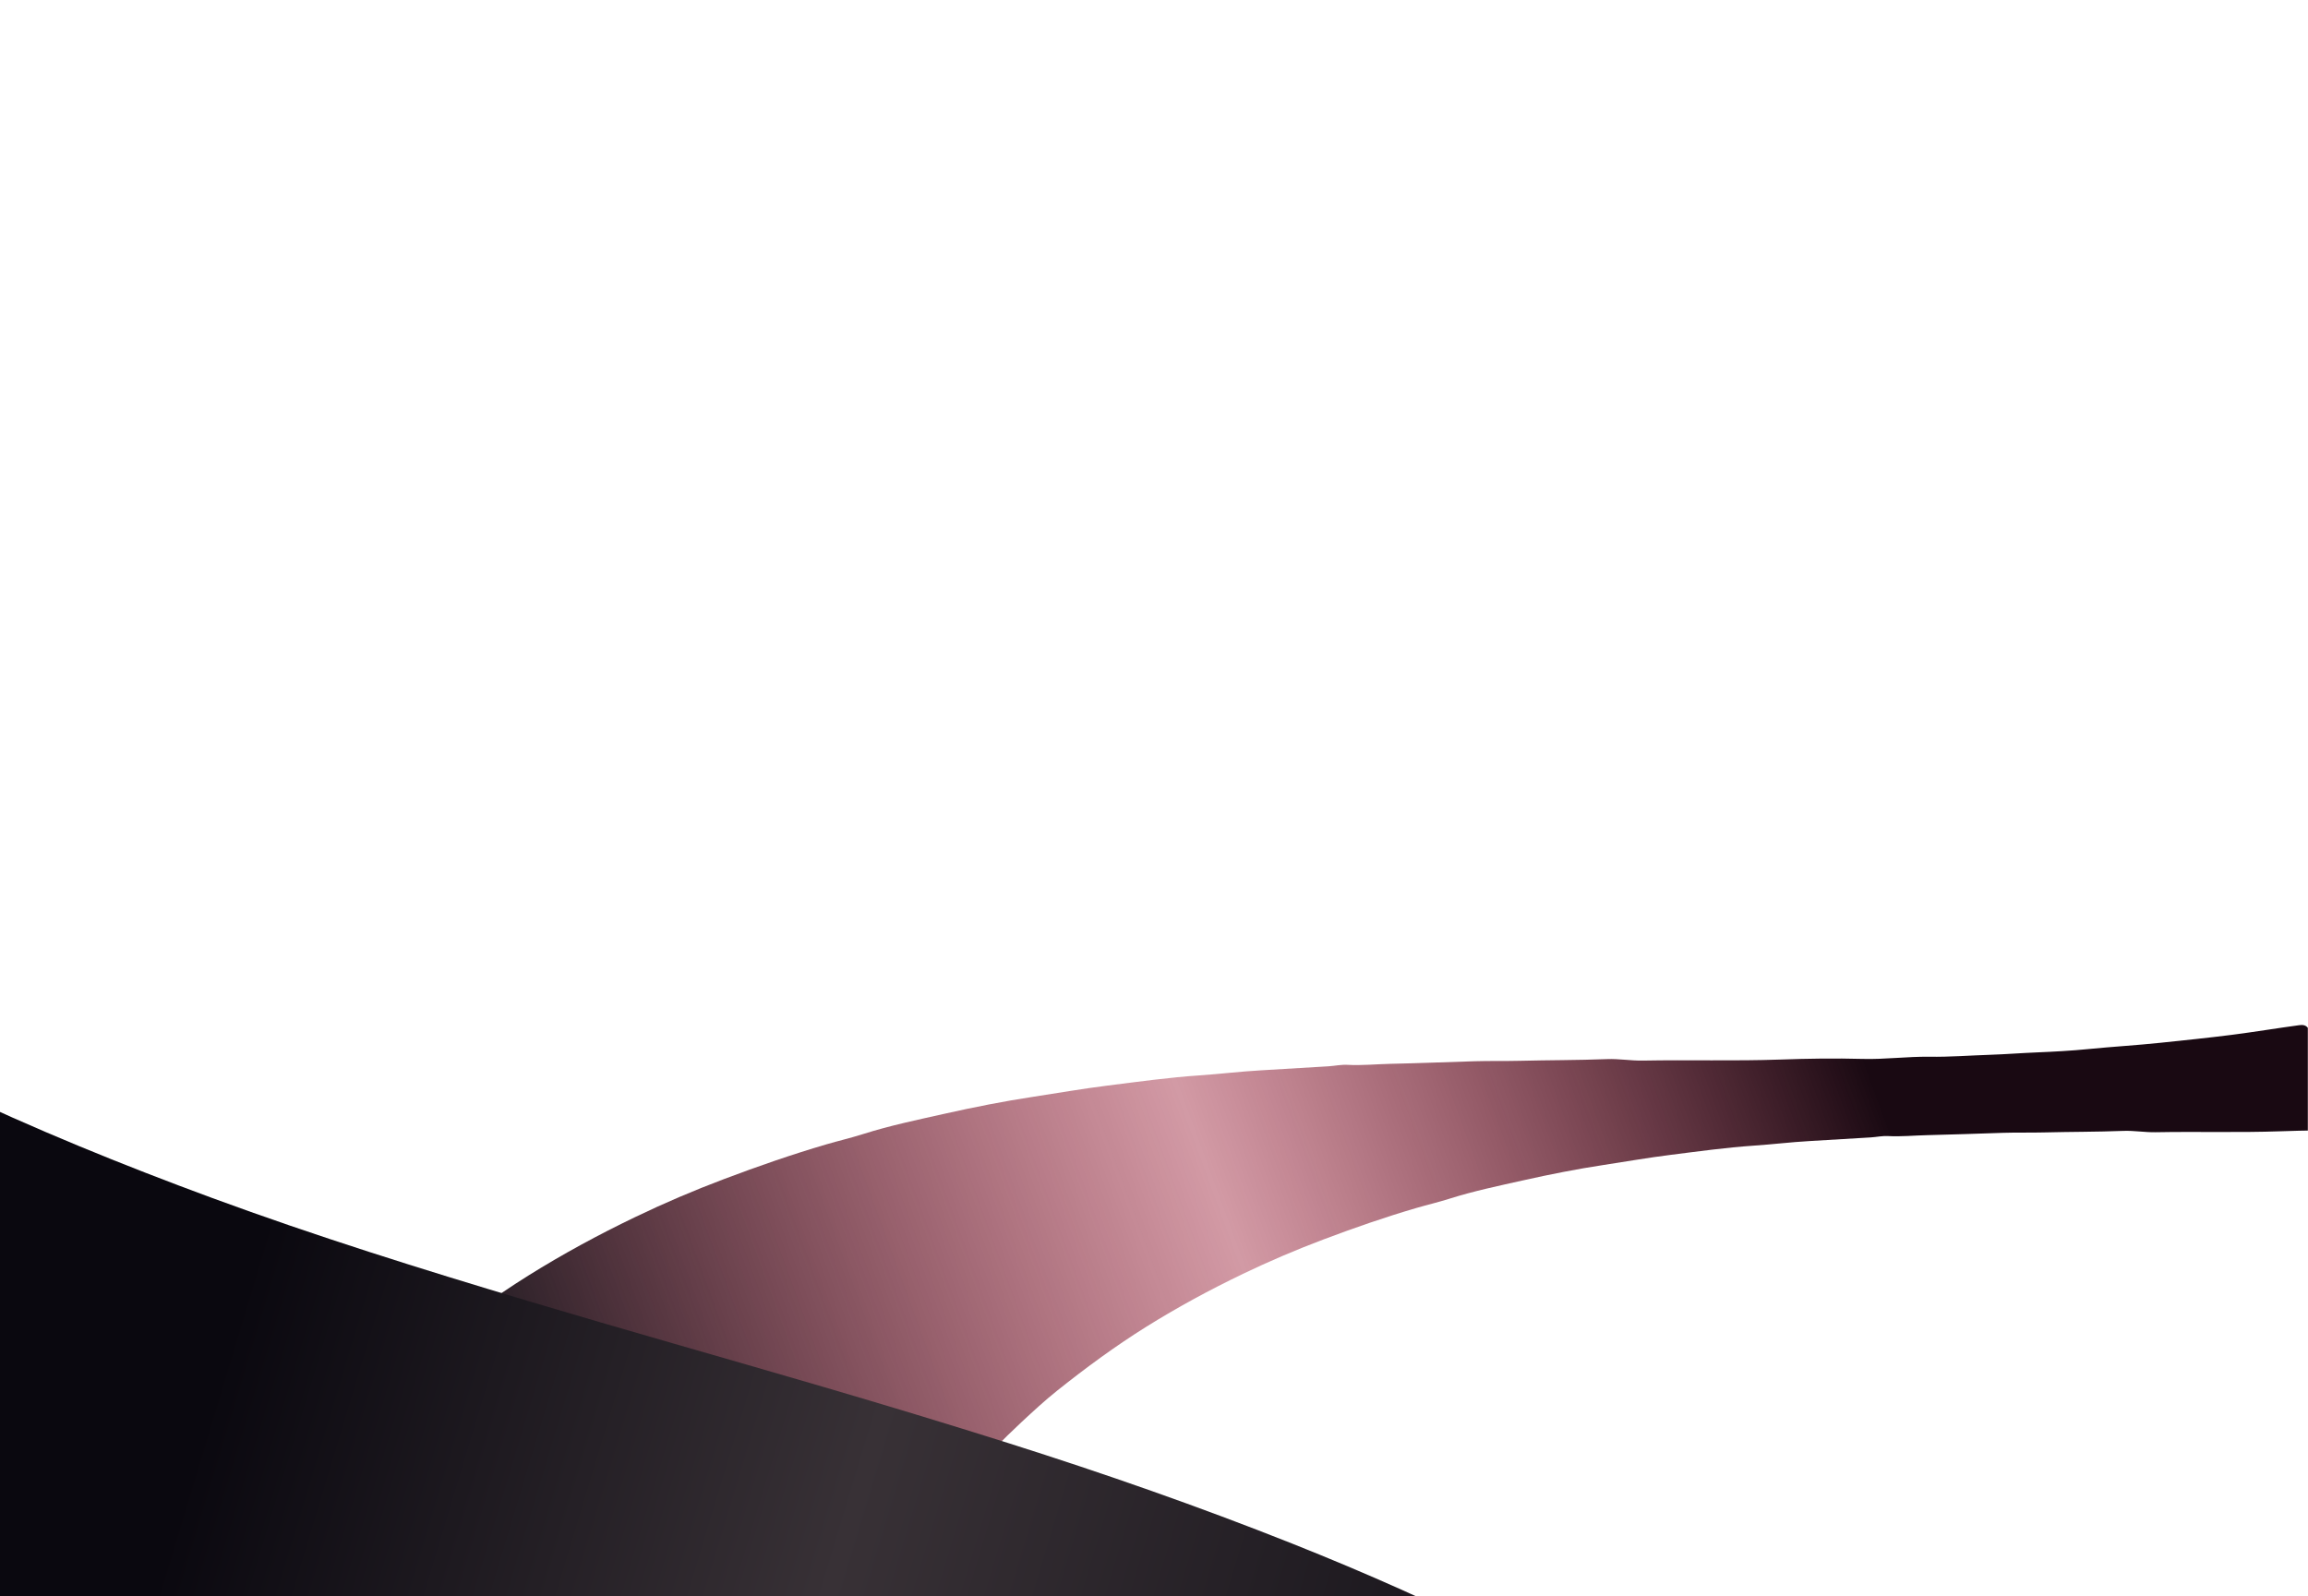 <?xml version="1.0" encoding="UTF-8"?> <svg xmlns="http://www.w3.org/2000/svg" width="1200" height="830" viewBox="0 0 1200 830" fill="none"><g clip-path="url(#clip0_52_1089)"><path d="M1199.91 1086.22V534.465C1198.72 532.938 1197.12 532.864 1195.36 533.103C1183.62 534.69 1171.91 536.651 1160.15 538.148C1147.92 539.705 1135.65 540.947 1123.39 542.235C1110.89 543.552 1098.33 544.271 1085.83 545.513C1076.92 546.397 1067.96 546.876 1059 547.25C1050.9 547.579 1042.78 548.223 1034.68 548.492C1024.18 548.837 1013.71 549.66 1003.19 549.51C991.605 549.346 980.022 550.948 968.454 550.633C954.199 550.244 939.93 550.453 925.736 550.962C901.879 551.801 878.023 551.052 854.181 551.501C847.939 551.621 841.772 550.483 835.515 550.738C820.331 551.337 805.132 551.232 789.962 551.621C782.175 551.816 774.403 551.606 766.661 551.846C752.061 552.295 737.462 552.879 722.863 553.193C715.466 553.358 708.069 554.121 700.672 553.717C697.281 553.522 693.995 554.271 690.649 554.48C678.945 555.214 667.242 555.918 655.524 556.576C644.886 557.175 634.308 558.478 623.684 559.196C607.66 560.274 591.785 562.504 575.866 564.496C562.917 566.112 550.058 568.373 537.17 570.334C521.76 572.684 506.501 575.693 491.316 579.106C477.077 582.295 462.778 585.259 448.824 589.69C442.567 591.681 436.13 593.178 429.814 595.02C411.748 600.304 393.998 606.487 376.398 613.134C360.689 619.062 345.264 625.649 330.155 632.924C311.16 642.056 292.644 652.086 274.744 663.269C256.934 674.406 240.084 686.817 223.699 699.886C216.587 705.559 209.91 711.757 203.249 717.94C181.447 738.209 162.017 760.635 144.011 784.243C129.427 803.359 115.728 823.15 102.57 843.3C85.885 868.854 69.545 894.633 52.785 920.142C37.196 943.854 20.916 967.088 3.346 989.394C1.816 991.325 0.315 993.406 -0.045 996.025C-0.045 1130.37 -0.045 1264.71 -0.045 1399.04C0.225 1401.31 1.561 1401.24 3.331 1400.7C10.308 1398.56 17.03 1395.71 23.782 1393C37.751 1387.38 51.585 1381.42 65.239 1375.06C78.788 1368.75 92.156 1362.03 105.495 1355.28C112.742 1351.61 119.96 1347.85 127.207 1344.19C136.809 1339.32 146.097 1333.86 155.565 1328.72C170.479 1320.62 185.198 1312.2 199.813 1303.59C213.511 1295.52 227.255 1287.51 240.909 1279.35C261.12 1267.28 281.301 1255.19 301.662 1243.36C316.021 1235.02 330.245 1226.45 344.739 1218.35C360.809 1209.37 376.863 1200.35 393.203 1191.85C402.836 1186.84 412.469 1181.78 422.161 1176.88C439.461 1168.15 457.077 1160.08 474.902 1152.45C490.596 1145.71 506.381 1139.14 522.51 1133.53C544.612 1125.83 566.908 1118.75 589.67 1113.21C605.664 1109.32 621.764 1105.89 637.939 1102.97C657.669 1099.41 677.565 1096.91 697.506 1094.8C716.921 1092.75 736.382 1091.36 755.857 1090.23C766.135 1089.63 776.443 1089.48 786.721 1089.04C801.816 1088.36 816.925 1088.71 832.019 1088.53C843.393 1088.39 854.781 1088.17 866.154 1089.07C873.566 1087.1 880.963 1088.5 888.376 1089.11C893.852 1089.08 899.314 1089.08 904.76 1089.72C909.832 1088.93 914.888 1089.36 919.96 1089.83C923.111 1089.87 926.276 1089.59 929.367 1090.44C934.874 1089.42 940.365 1090.01 945.857 1090.55C949.008 1090.59 952.174 1090.31 955.265 1091.16C960.531 1090.32 965.798 1090.59 971.064 1091.27C974.2 1091.4 977.396 1090.88 980.472 1091.86C986.234 1090.76 991.965 1091.42 997.712 1091.98C1001.58 1092.1 1005.47 1091.61 1009.3 1092.61C1012.9 1092.96 1016.3 1091.57 1019.9 1091.55C1024.1 1091.52 1028.1 1093.11 1032.3 1092.72C1039.29 1092.72 1046.28 1092.63 1053.24 1093.36C1061.78 1092.07 1070.39 1092.54 1078.98 1092.3C1083.81 1092.16 1088.47 1093.2 1093.24 1093.38C1099.01 1092.64 1104.8 1092.7 1110.59 1092.72C1116.34 1092.3 1122.1 1091.34 1127.86 1092.6C1130.44 1091.58 1133.16 1092.13 1135.81 1092C1139.41 1091.94 1143.01 1091.33 1146.63 1091.86C1148.49 1091.07 1150.44 1091.33 1152.38 1091.28C1155.27 1091.34 1158.12 1090.85 1161.02 1090.83C1162.46 1090.43 1163.93 1090.86 1165.39 1090.71C1167.89 1090.95 1170.13 1089.5 1172.6 1089.57C1173.83 1089.66 1175.03 1089.93 1176.28 1089.84C1178.51 1089.81 1180.76 1089.84 1183 1089.69C1186.06 1089.11 1189.14 1088.74 1192.27 1088.59C1194.99 1088.47 1197.84 1088.48 1199.96 1086.25L1199.91 1086.22Z" fill="url(#paint0_linear_52_1089)"></path><path d="M1433.96 1072.95V573.327C1432.89 571.944 1431.43 571.876 1429.84 572.093C1419.2 573.53 1408.6 575.306 1397.94 576.662C1386.86 578.071 1375.75 579.197 1364.64 580.362C1353.32 581.555 1341.95 582.206 1330.62 583.331C1322.55 584.131 1314.44 584.565 1306.32 584.903C1298.98 585.202 1291.63 585.785 1284.29 586.029C1274.78 586.34 1265.29 587.086 1255.76 586.95C1245.27 586.801 1234.78 588.252 1224.3 587.967C1211.39 587.615 1198.46 587.804 1185.6 588.265C1163.99 589.024 1142.38 588.347 1120.79 588.753C1115.13 588.862 1109.55 587.832 1103.88 588.062C1090.12 588.604 1076.36 588.509 1062.61 588.862C1055.56 589.038 1048.52 588.848 1041.51 589.065C1028.28 589.472 1015.06 590 1001.83 590.285C995.133 590.434 988.433 591.126 981.732 590.76C978.661 590.583 975.684 591.261 972.653 591.451C962.052 592.115 951.451 592.752 940.836 593.349C931.199 593.891 921.618 595.07 911.995 595.721C897.479 596.697 883.099 598.717 868.679 600.52C856.95 601.984 845.302 604.031 833.627 605.806C819.668 607.935 805.846 610.659 792.091 613.75C779.193 616.637 766.241 619.321 753.601 623.334C747.933 625.137 742.102 626.492 736.38 628.16C720.016 632.945 703.938 638.543 687.995 644.562C673.765 649.93 659.793 655.895 646.106 662.483C628.899 670.752 612.128 679.834 595.913 689.96C579.78 700.046 564.517 711.283 549.675 723.118C543.233 728.255 537.185 733.867 531.15 739.466C511.402 757.82 493.801 778.127 477.491 799.504C464.28 816.815 451.871 834.735 439.952 852.981C424.838 876.121 410.037 899.464 394.855 922.563C380.734 944.035 365.987 965.074 350.072 985.272C348.685 987.02 347.326 988.905 347 991.277C347 1112.93 347 1234.57 347 1356.21C347.245 1358.27 348.454 1358.2 350.058 1357.72C356.378 1355.78 362.467 1353.2 368.583 1350.75C381.237 1345.65 393.768 1340.26 406.136 1334.49C418.409 1328.79 430.519 1322.7 442.602 1316.59C449.167 1313.27 455.704 1309.86 462.269 1306.54C470.967 1302.14 479.38 1297.19 487.956 1292.54C501.466 1285.21 514.8 1277.57 528.038 1269.78C540.447 1262.47 552.896 1255.22 565.264 1247.83C583.572 1236.91 601.853 1225.95 620.296 1215.24C633.303 1207.69 646.188 1199.93 659.317 1192.59C673.873 1184.46 688.416 1176.3 703.217 1168.6C711.943 1164.06 720.669 1159.48 729.449 1155.04C745.12 1147.14 761.076 1139.83 777.222 1132.92C791.439 1126.82 805.737 1120.87 820.348 1115.79C840.368 1108.82 860.565 1102.41 881.183 1097.39C895.672 1093.87 910.255 1090.76 924.907 1088.12C942.779 1084.89 960.802 1082.63 978.865 1080.72C996.452 1078.86 1014.08 1077.6 1031.72 1076.58C1041.03 1076.04 1050.37 1075.91 1059.68 1075.5C1073.35 1074.89 1087.04 1075.2 1100.71 1075.04C1111.01 1074.92 1121.33 1074.71 1131.63 1075.53C1138.35 1073.75 1145.05 1075.01 1151.76 1075.57C1156.72 1075.54 1161.67 1075.54 1166.6 1076.12C1171.2 1075.4 1175.78 1075.8 1180.37 1076.22C1183.22 1076.26 1186.09 1076 1188.89 1076.77C1193.88 1075.85 1198.86 1076.38 1203.83 1076.87C1206.68 1076.91 1209.55 1076.65 1212.35 1077.42C1217.12 1076.66 1221.89 1076.91 1226.66 1077.52C1229.5 1077.64 1232.4 1077.17 1235.18 1078.06C1240.4 1077.06 1245.6 1077.65 1250.8 1078.17C1254.31 1078.28 1257.83 1077.83 1261.29 1078.74C1264.56 1079.05 1267.64 1077.79 1270.9 1077.78C1274.71 1077.75 1278.32 1079.19 1282.13 1078.83C1288.46 1078.83 1294.8 1078.75 1301.1 1079.42C1308.84 1078.25 1316.64 1078.67 1324.41 1078.45C1328.79 1078.33 1333.02 1079.27 1337.34 1079.43C1342.56 1078.77 1347.8 1078.82 1353.05 1078.83C1358.26 1078.45 1363.47 1077.59 1368.69 1078.72C1371.03 1077.8 1373.49 1078.3 1375.9 1078.18C1379.16 1078.13 1382.42 1077.57 1385.7 1078.06C1387.38 1077.34 1389.15 1077.57 1390.9 1077.53C1393.52 1077.59 1396.11 1077.14 1398.73 1077.13C1400.04 1076.76 1401.37 1077.15 1402.69 1077.02C1404.96 1077.23 1406.98 1075.92 1409.22 1075.99C1410.34 1076.07 1411.42 1076.31 1412.55 1076.23C1414.58 1076.2 1416.62 1076.23 1418.64 1076.1C1421.41 1075.57 1424.2 1075.23 1427.04 1075.09C1429.5 1074.98 1432.08 1075 1434 1072.98L1433.96 1072.95Z" fill="white"></path><g filter="url(#filter0_d_52_1089)"><path d="M297.131 973.274V1306.53C298.752 1307.3 300.488 1306.89 302.159 1306.89C509.454 1306.91 716.764 1307.91 924.059 1307.91C926.565 1308.06 926.909 1306.27 927.351 1304.39C928.53 1299.51 928.219 1294.49 928.743 1289.56C930.79 1270.37 934.754 1251.63 940.338 1233.18C944.76 1218.6 950.198 1204.43 956.995 1190.85C967.64 1169.65 980.382 1149.75 995.352 1131.26C1005.93 1118.19 1017.56 1106.13 1029.81 1094.75C1050.35 1075.67 1072.8 1059.01 1096.89 1044.58C1108.57 1037.59 1120.41 1030.92 1132.6 1024.9C1152.78 1014.92 1173.4 1005.9 1194.46 998.022C1222 987.72 1249.93 978.45 1277.95 969.508C1314.8 957.749 1351.7 946.055 1387.8 932.035C1412.92 922.274 1437.36 910.039 1461.17 897.395C1482.72 885.98 1503.2 872.927 1522.51 858.056C1531.4 851.21 1539.87 843.823 1548.14 836.175C1557.19 827.806 1565.66 818.929 1573.98 809.888C1584.95 797.949 1594.93 785.141 1604.13 771.777C1605.48 769.828 1607.05 767.715 1607 765.046C1607 682.78 1607 600.546 1607 518.313C1606.79 514.497 1604.64 516.315 1603.43 517.363C1601.66 518.903 1600.48 521.032 1599.15 522.964C1581.42 548.579 1564.53 574.751 1547.78 601.021C1531.37 626.718 1514.76 652.284 1496.87 677.015C1486.9 690.805 1476.6 704.333 1465.61 717.304C1452.24 733.076 1438.16 748.16 1422.88 762.163C1402.75 780.621 1381.18 797.114 1358.22 811.788C1338.03 824.694 1317.06 836.208 1295.38 846.476C1266.91 859.939 1237.55 870.961 1207.61 880.477C1189.79 886.144 1171.76 891.188 1153.53 895.397C1152.63 895.479 1151.71 895.545 1150.86 895.921C1150.37 896.101 1149.88 896.232 1149.35 896.265C1148.52 896.314 1147.7 896.511 1146.9 896.74C1146.58 896.838 1146.27 896.937 1145.96 897.019C1145.18 897.15 1144.42 897.379 1143.65 897.575C1143.34 897.674 1143.05 897.756 1142.74 897.821C1141.93 897.903 1141.18 898.132 1140.43 898.378C1139.97 898.542 1139.49 898.607 1139 898.64C1138.2 898.705 1137.41 898.918 1136.63 899.115C1136.32 899.213 1136 899.311 1135.69 899.377C1134.89 899.475 1134.1 899.639 1133.32 899.852C1132.86 900.048 1132.39 900.163 1131.89 900.212C1131.07 900.36 1130.29 900.589 1129.49 900.736C1129.01 900.884 1128.52 900.966 1128.03 900.998C1127.19 901.048 1126.39 901.244 1125.6 901.49C1125.29 901.588 1124.98 901.686 1124.65 901.752C1123.69 901.883 1122.77 902.178 1121.79 902.292C1121.46 902.374 1121.15 902.44 1120.82 902.522C1119.99 902.571 1119.18 902.8 1118.4 903.095C1117.92 903.259 1117.42 903.324 1116.91 903.357C1115.89 903.422 1114.91 903.668 1113.91 903.832C1113.58 903.93 1113.26 904.028 1112.93 904.094C1111.91 904.159 1110.93 904.487 1109.93 904.651C1109.44 904.798 1108.93 904.896 1108.41 904.913C1107.52 904.88 1106.69 905.109 1105.87 905.437C1105.38 905.617 1104.87 905.682 1104.35 905.715C1103.3 905.699 1102.32 906.075 1101.3 906.223C1100.81 906.37 1100.3 906.501 1099.79 906.616C1098.96 906.911 1098.07 906.845 1097.22 907.042C1096.71 907.189 1096.21 907.255 1095.68 907.271C1094.62 907.255 1093.64 907.631 1092.6 907.795C1092.1 907.943 1091.57 908.041 1091.05 908.074C1090.02 908.303 1088.97 908.45 1087.92 908.581C1087.41 908.729 1086.89 908.827 1086.35 908.843C1085.27 908.843 1084.22 908.974 1083.17 909.22C1082.68 909.433 1082.15 909.597 1081.61 909.613C1080.52 909.597 1079.5 909.973 1078.44 910.154C1077.73 910.383 1077.01 910.399 1076.27 910.432C1075.19 910.596 1074.13 910.825 1073.05 910.923C1072.52 911.071 1072 911.202 1071.46 911.333C1070.41 911.693 1069.28 911.497 1068.22 911.742C1067.51 911.972 1066.78 911.972 1066.05 912.103C1064.99 912.463 1063.86 912.283 1062.76 912.512C1062.04 912.741 1061.29 912.741 1060.57 912.889C1059.49 913.265 1058.34 913.069 1057.24 913.315C1056.52 913.544 1055.75 913.544 1055.02 913.691C1053.72 914.101 1052.36 913.822 1051.07 914.084C1050.33 914.281 1049.58 914.461 1048.83 914.641C1047.5 914.87 1046.11 914.543 1044.8 915.001C1044.27 915.264 1043.73 915.46 1043.14 915.493C1041.6 915.575 1040.06 915.427 1038.52 915.64C1037.77 915.869 1036.98 915.902 1036.23 916.033C1034.9 916.459 1033.51 916.197 1032.17 916.443C1031.4 916.672 1030.63 916.705 1029.83 916.705C1028.25 916.787 1026.73 917.163 1025.16 917.212C1024.39 917.442 1023.59 917.491 1022.78 917.507C1021.21 917.917 1019.59 917.786 1018 918.048C1017.05 918.474 1016.05 918.719 1015.01 918.654C1013.12 918.49 1011.29 918.719 1009.49 919.309C1008.45 919.538 1007.42 919.145 1006.39 919.342C1004.49 919.129 1002.64 919.194 1000.84 919.931C999.839 920.259 998.807 920.242 997.759 920.144C996.089 920.111 994.434 920.111 992.797 920.554C991.568 921.16 990.307 921.029 989.046 920.734C986.851 920.455 984.755 920.93 982.659 921.569C981.136 922.044 979.629 921.651 978.122 921.471C975.944 921.651 973.831 922.175 971.669 922.453C970.13 922.322 968.59 922.142 967.034 922.208C964.316 921.88 961.826 923.125 959.173 923.272C957.617 923.027 956.045 923.027 954.505 923.387C951.639 924.026 948.757 924.37 945.809 923.878C943.991 923.534 942.173 924.517 940.355 923.895C937.063 923.305 934.016 924.894 930.79 924.959C928.186 925.189 925.631 924.419 923.043 924.583C918.9 925.844 914.691 925.467 910.498 925.09C907.632 925.696 904.717 925.107 901.834 925.5C896.364 926.613 890.845 926.613 885.309 926.335C881.165 926.138 877.022 926.155 872.894 926.548C864.967 927.629 857.024 927.514 849.097 926.613C848.622 926.695 848.131 926.794 847.656 926.908C846.428 927.105 845.199 927.187 843.971 927.17C831.311 927.465 818.635 927.219 805.974 927.416C802.764 928.137 799.489 928.12 796.213 928.12C749.029 928.12 701.844 928.12 654.676 928.12C648.37 928.12 642.065 928.12 635.759 928.12C628.897 928.038 622.1 929.414 615.222 928.906C611.078 928.906 606.934 928.906 602.791 928.906C598.516 928.808 594.324 930.167 590.016 929.692C586.937 929.692 583.842 929.692 580.763 929.692C577.258 929.381 573.884 930.872 570.363 930.479C567.808 930.479 565.253 930.479 562.698 930.479C559.488 930.266 556.409 931.641 553.199 931.265C551.61 931.265 550.038 931.265 548.449 931.265C545.55 931.265 542.75 932.378 539.834 932.051C538.279 932.051 536.739 932.051 535.183 932.051C533.005 932.051 530.925 933.001 528.73 932.821C527.207 932.837 525.684 932.821 524.161 932.821C521.999 932.821 519.968 933.77 517.79 933.59C516.512 933.607 515.219 933.59 513.941 933.59C512.025 933.525 510.24 934.458 508.307 934.344C507.046 934.377 505.785 934.36 504.507 934.376C502.608 934.311 500.855 935.245 498.955 935.13C497.924 935.163 496.892 935.163 495.844 935.163C494.173 935.064 492.666 935.9 491.012 935.9C489.997 935.965 488.965 935.949 487.949 935.965C486.295 935.867 484.788 936.702 483.151 936.702C482.135 936.768 481.12 936.719 480.104 936.817C478.516 937.112 476.96 937.521 475.322 937.505C474.323 937.537 473.308 937.521 472.309 937.537C470.916 937.619 469.623 938.242 468.214 938.242C467.428 938.291 466.642 938.307 465.839 938.307C464.234 938.225 462.793 939.077 461.204 939.044C460.418 939.077 459.648 939.093 458.862 939.11C457.519 939.208 456.258 939.814 454.882 939.814C454.113 939.863 453.343 939.879 452.59 939.879C451.427 939.781 450.346 940.223 449.249 940.485C448.512 940.666 447.742 940.649 446.988 940.715C445.695 941.026 444.319 940.649 443.058 941.173C442.321 941.37 441.567 941.419 440.814 941.452C439.667 941.485 438.636 942.041 437.506 942.107C436.769 942.189 436.015 942.222 435.262 942.238C434.132 942.287 433.116 942.844 431.986 942.893C431.249 942.975 430.496 942.991 429.759 943.008C428.612 942.909 427.564 943.368 426.483 943.597C425.746 943.712 425.026 943.761 424.289 943.777C423.159 943.696 422.127 944.105 421.062 944.383C420.522 944.498 419.998 944.547 419.441 944.564C418.327 944.482 417.328 944.957 416.296 945.186C415.772 945.268 415.232 945.317 414.708 945.35C413.61 945.284 412.628 945.776 411.579 945.988C411.055 946.07 410.515 946.119 409.991 946.136C408.926 946.152 407.845 946.136 406.83 946.562C406.306 946.709 405.782 946.709 405.241 946.742C404.209 946.987 403.096 946.906 402.129 947.43C401.638 947.626 401.114 947.724 400.59 947.79C399.574 948.052 398.575 948.396 397.511 948.445C396.987 948.478 396.463 948.494 395.939 948.511C395.054 948.478 394.186 948.625 393.384 949.018C392.892 949.215 392.385 949.297 391.877 949.362C390.878 949.641 389.895 949.968 388.863 950.001C388.339 950.034 387.832 950.05 387.307 950.066C386.439 950.034 385.588 950.165 384.802 950.541C384.327 950.722 383.819 950.82 383.311 950.836C382.443 950.82 381.624 950.984 380.855 951.344C380.38 951.491 379.888 951.59 379.381 951.688C378.578 951.884 377.792 952.196 376.957 952.31C376.449 952.392 375.958 952.409 375.45 952.425C374.598 952.392 373.779 952.556 372.993 952.916C372.518 953.064 372.027 953.146 371.519 953.195C370.684 953.293 369.832 953.129 369.03 953.522C368.588 953.752 368.113 953.932 367.605 953.981C366.77 954.03 366.016 954.456 365.197 954.603C364.706 954.701 364.231 954.751 363.723 954.783C363.052 954.783 362.446 955.078 361.856 955.324C361.398 955.504 360.923 955.569 360.431 955.635C359.662 955.848 358.876 956.028 358.089 956.175C357.614 956.29 357.139 956.339 356.648 956.339C355.993 956.339 355.338 956.388 354.765 956.732C354.339 956.978 353.864 957.093 353.373 957.142C352.57 957.224 351.866 957.649 351.08 957.797C350.768 957.862 350.457 957.911 350.146 957.977C349.376 958.239 348.574 958.157 347.788 958.337C347.346 958.534 346.887 958.681 346.412 958.763C345.642 958.943 344.905 959.287 344.103 959.385C343.792 959.418 343.464 959.467 343.153 959.484C342.35 959.484 341.581 959.648 340.844 959.991C340.549 960.09 340.254 960.172 339.943 960.237C339.157 960.27 338.387 960.45 337.683 960.81C337.388 960.925 337.109 961.023 336.798 961.105C336.078 961.367 335.357 961.662 334.587 961.744C334.276 961.777 333.965 961.809 333.654 961.826C332.867 961.875 332.065 961.793 331.344 962.17C331.066 962.317 330.788 962.448 330.493 962.563C329.739 962.743 329.068 963.136 328.298 963.267C328.003 963.316 327.692 963.365 327.381 963.398C326.611 963.496 325.956 963.922 325.186 964.037C324.891 964.086 324.58 964.119 324.269 964.151C323.647 964.184 323.041 964.201 322.451 964.43C322.025 964.626 321.632 964.839 321.19 964.987C320.617 965.167 320.076 965.445 319.503 965.625C319.208 965.707 318.93 965.789 318.635 965.855C317.947 966.117 317.243 966.379 316.506 966.461C316.211 966.494 315.916 966.526 315.605 966.543C314.999 966.592 314.459 966.887 313.902 967.099C313.476 967.247 313.034 967.312 312.592 967.378C312.002 967.509 311.478 967.804 310.905 967.984C310.626 968.066 310.332 968.131 310.053 968.197C309.496 968.361 308.956 968.606 308.366 968.721C307.924 968.77 307.482 968.803 307.04 968.868C306.434 968.917 305.844 968.967 305.304 969.278C305.042 969.425 304.763 969.556 304.485 969.654C303.895 969.785 303.355 970.064 302.798 970.293C302.356 970.441 301.897 970.473 301.438 970.506C300.783 970.572 300.226 970.883 299.637 971.112C299.326 971.21 299.014 971.325 298.72 971.456C298.081 971.98 297.622 972.684 297 973.225L297.131 973.274Z" fill="#0A080F"></path><path d="M297.131 973.274V1306.53C298.752 1307.3 300.488 1306.89 302.159 1306.89C509.454 1306.91 716.764 1307.91 924.059 1307.91C926.565 1308.06 926.909 1306.27 927.351 1304.39C928.53 1299.51 928.219 1294.49 928.743 1289.56C930.79 1270.37 934.754 1251.63 940.338 1233.18C944.76 1218.6 950.198 1204.43 956.995 1190.85C967.64 1169.65 980.382 1149.75 995.352 1131.26C1005.93 1118.19 1017.56 1106.13 1029.81 1094.75C1050.35 1075.67 1072.8 1059.01 1096.89 1044.58C1108.57 1037.59 1120.41 1030.92 1132.6 1024.9C1152.78 1014.92 1173.4 1005.9 1194.46 998.022C1222 987.72 1249.93 978.45 1277.95 969.508C1314.8 957.749 1351.7 946.055 1387.8 932.035C1412.92 922.274 1437.36 910.039 1461.17 897.395C1482.72 885.98 1503.2 872.927 1522.51 858.056C1531.4 851.21 1539.87 843.823 1548.14 836.175C1557.19 827.806 1565.66 818.929 1573.98 809.888C1584.95 797.949 1594.93 785.141 1604.13 771.777C1605.48 769.828 1607.05 767.715 1607 765.046C1607 682.78 1607 600.546 1607 518.313C1606.79 514.497 1604.64 516.315 1603.43 517.363C1601.66 518.903 1600.48 521.032 1599.15 522.964C1581.42 548.579 1564.53 574.751 1547.78 601.021C1531.37 626.718 1514.76 652.284 1496.87 677.015C1486.9 690.805 1476.6 704.333 1465.61 717.304C1452.24 733.076 1438.16 748.16 1422.88 762.163C1402.75 780.621 1381.18 797.114 1358.22 811.788C1338.03 824.694 1317.06 836.208 1295.38 846.476C1266.91 859.939 1237.55 870.961 1207.61 880.477C1189.79 886.144 1171.76 891.188 1153.53 895.397C1152.63 895.479 1151.71 895.545 1150.86 895.921C1150.37 896.101 1149.88 896.232 1149.35 896.265C1148.52 896.314 1147.7 896.511 1146.9 896.74C1146.58 896.838 1146.27 896.937 1145.96 897.019C1145.18 897.15 1144.42 897.379 1143.65 897.575C1143.34 897.674 1143.05 897.756 1142.74 897.821C1141.93 897.903 1141.18 898.132 1140.43 898.378C1139.97 898.542 1139.49 898.607 1139 898.64C1138.2 898.705 1137.41 898.918 1136.63 899.115C1136.32 899.213 1136 899.311 1135.69 899.377C1134.89 899.475 1134.1 899.639 1133.32 899.852C1132.86 900.048 1132.39 900.163 1131.89 900.212C1131.07 900.36 1130.29 900.589 1129.49 900.736C1129.01 900.884 1128.52 900.966 1128.03 900.998C1127.19 901.048 1126.39 901.244 1125.6 901.49C1125.29 901.588 1124.98 901.686 1124.65 901.752C1123.69 901.883 1122.77 902.178 1121.79 902.292C1121.46 902.374 1121.15 902.44 1120.82 902.522C1119.99 902.571 1119.18 902.8 1118.4 903.095C1117.92 903.259 1117.42 903.324 1116.91 903.357C1115.89 903.422 1114.91 903.668 1113.91 903.832C1113.58 903.93 1113.26 904.028 1112.93 904.094C1111.91 904.159 1110.93 904.487 1109.93 904.651C1109.44 904.798 1108.93 904.896 1108.41 904.913C1107.52 904.88 1106.69 905.109 1105.87 905.437C1105.38 905.617 1104.87 905.682 1104.35 905.715C1103.3 905.699 1102.32 906.075 1101.3 906.223C1100.81 906.37 1100.3 906.501 1099.79 906.616C1098.96 906.911 1098.07 906.845 1097.22 907.042C1096.71 907.189 1096.21 907.255 1095.68 907.271C1094.62 907.255 1093.64 907.631 1092.6 907.795C1092.1 907.943 1091.57 908.041 1091.05 908.074C1090.02 908.303 1088.97 908.45 1087.92 908.581C1087.41 908.729 1086.89 908.827 1086.35 908.843C1085.27 908.843 1084.22 908.974 1083.17 909.22C1082.68 909.433 1082.15 909.597 1081.61 909.613C1080.52 909.597 1079.5 909.973 1078.44 910.154C1077.73 910.383 1077.01 910.399 1076.27 910.432C1075.19 910.596 1074.13 910.825 1073.05 910.923C1072.52 911.071 1072 911.202 1071.46 911.333C1070.41 911.693 1069.28 911.497 1068.22 911.742C1067.51 911.972 1066.78 911.972 1066.05 912.103C1064.99 912.463 1063.86 912.283 1062.76 912.512C1062.04 912.741 1061.29 912.741 1060.57 912.889C1059.49 913.265 1058.34 913.069 1057.24 913.315C1056.52 913.544 1055.75 913.544 1055.02 913.691C1053.72 914.101 1052.36 913.822 1051.07 914.084C1050.33 914.281 1049.58 914.461 1048.83 914.641C1047.5 914.87 1046.11 914.543 1044.8 915.001C1044.27 915.264 1043.73 915.46 1043.14 915.493C1041.6 915.575 1040.06 915.427 1038.52 915.64C1037.77 915.869 1036.98 915.902 1036.23 916.033C1034.9 916.459 1033.51 916.197 1032.17 916.443C1031.4 916.672 1030.63 916.705 1029.83 916.705C1028.25 916.787 1026.73 917.163 1025.16 917.212C1024.39 917.442 1023.59 917.491 1022.78 917.507C1021.21 917.917 1019.59 917.786 1018 918.048C1017.05 918.474 1016.05 918.719 1015.01 918.654C1013.12 918.49 1011.29 918.719 1009.49 919.309C1008.45 919.538 1007.42 919.145 1006.39 919.342C1004.49 919.129 1002.64 919.194 1000.84 919.931C999.839 920.259 998.807 920.242 997.759 920.144C996.089 920.111 994.434 920.111 992.797 920.554C991.568 921.16 990.307 921.029 989.046 920.734C986.851 920.455 984.755 920.93 982.659 921.569C981.136 922.044 979.629 921.651 978.122 921.471C975.944 921.651 973.831 922.175 971.669 922.453C970.13 922.322 968.59 922.142 967.034 922.208C964.316 921.88 961.826 923.125 959.173 923.272C957.617 923.027 956.045 923.027 954.505 923.387C951.639 924.026 948.757 924.37 945.809 923.878C943.991 923.534 942.173 924.517 940.355 923.895C937.063 923.305 934.016 924.894 930.79 924.959C928.186 925.189 925.631 924.419 923.043 924.583C918.9 925.844 914.691 925.467 910.498 925.09C907.632 925.696 904.717 925.107 901.834 925.5C896.364 926.613 890.845 926.613 885.309 926.335C881.165 926.138 877.022 926.155 872.894 926.548C864.967 927.629 857.024 927.514 849.097 926.613C848.622 926.695 848.131 926.794 847.656 926.908C846.428 927.105 845.199 927.187 843.971 927.17C831.311 927.465 818.635 927.219 805.974 927.416C802.764 928.137 799.489 928.12 796.213 928.12C749.029 928.12 701.844 928.12 654.676 928.12C648.37 928.12 642.065 928.12 635.759 928.12C628.897 928.038 622.1 929.414 615.222 928.906C611.078 928.906 606.934 928.906 602.791 928.906C598.516 928.808 594.324 930.167 590.016 929.692C586.937 929.692 583.842 929.692 580.763 929.692C577.258 929.381 573.884 930.872 570.363 930.479C567.808 930.479 565.253 930.479 562.698 930.479C559.488 930.266 556.409 931.641 553.199 931.265C551.61 931.265 550.038 931.265 548.449 931.265C545.55 931.265 542.75 932.378 539.834 932.051C538.279 932.051 536.739 932.051 535.183 932.051C533.005 932.051 530.925 933.001 528.73 932.821C527.207 932.837 525.684 932.821 524.161 932.821C521.999 932.821 519.968 933.77 517.79 933.59C516.512 933.607 515.219 933.59 513.941 933.59C512.025 933.525 510.24 934.458 508.307 934.344C507.046 934.377 505.785 934.36 504.507 934.376C502.608 934.311 500.855 935.245 498.955 935.13C497.924 935.163 496.892 935.163 495.844 935.163C494.173 935.064 492.666 935.9 491.012 935.9C489.997 935.965 488.965 935.949 487.949 935.965C486.295 935.867 484.788 936.702 483.151 936.702C482.135 936.768 481.12 936.719 480.104 936.817C478.516 937.112 476.96 937.521 475.322 937.505C474.323 937.537 473.308 937.521 472.309 937.537C470.916 937.619 469.623 938.242 468.214 938.242C467.428 938.291 466.642 938.307 465.839 938.307C464.234 938.225 462.793 939.077 461.204 939.044C460.418 939.077 459.648 939.093 458.862 939.11C457.519 939.208 456.258 939.814 454.882 939.814C454.113 939.863 453.343 939.879 452.59 939.879C451.427 939.781 450.346 940.223 449.249 940.485C448.512 940.666 447.742 940.649 446.988 940.715C445.695 941.026 444.319 940.649 443.058 941.173C442.321 941.37 441.567 941.419 440.814 941.452C439.667 941.485 438.636 942.041 437.506 942.107C436.769 942.189 436.015 942.222 435.262 942.238C434.132 942.287 433.116 942.844 431.986 942.893C431.249 942.975 430.496 942.991 429.759 943.008C428.612 942.909 427.564 943.368 426.483 943.597C425.746 943.712 425.026 943.761 424.289 943.777C423.159 943.696 422.127 944.105 421.062 944.383C420.522 944.498 419.998 944.547 419.441 944.564C418.327 944.482 417.328 944.957 416.296 945.186C415.772 945.268 415.232 945.317 414.708 945.35C413.61 945.284 412.628 945.776 411.579 945.988C411.055 946.07 410.515 946.119 409.991 946.136C408.926 946.152 407.845 946.136 406.83 946.562C406.306 946.709 405.782 946.709 405.241 946.742C404.209 946.987 403.096 946.906 402.129 947.43C401.638 947.626 401.114 947.724 400.59 947.79C399.574 948.052 398.575 948.396 397.511 948.445C396.987 948.478 396.463 948.494 395.939 948.511C395.054 948.478 394.186 948.625 393.384 949.018C392.892 949.215 392.385 949.297 391.877 949.362C390.878 949.641 389.895 949.968 388.863 950.001C388.339 950.034 387.832 950.05 387.307 950.066C386.439 950.034 385.588 950.165 384.802 950.541C384.327 950.722 383.819 950.82 383.311 950.836C382.443 950.82 381.624 950.984 380.855 951.344C380.38 951.491 379.888 951.59 379.381 951.688C378.578 951.884 377.792 952.196 376.957 952.31C376.449 952.392 375.958 952.409 375.45 952.425C374.598 952.392 373.779 952.556 372.993 952.916C372.518 953.064 372.027 953.146 371.519 953.195C370.684 953.293 369.832 953.129 369.03 953.522C368.588 953.752 368.113 953.932 367.605 953.981C366.77 954.03 366.016 954.456 365.197 954.603C364.706 954.701 364.231 954.751 363.723 954.783C363.052 954.783 362.446 955.078 361.856 955.324C361.398 955.504 360.923 955.569 360.431 955.635C359.662 955.848 358.876 956.028 358.089 956.175C357.614 956.29 357.139 956.339 356.648 956.339C355.993 956.339 355.338 956.388 354.765 956.732C354.339 956.978 353.864 957.093 353.373 957.142C352.57 957.224 351.866 957.649 351.08 957.797C350.768 957.862 350.457 957.911 350.146 957.977C349.376 958.239 348.574 958.157 347.788 958.337C347.346 958.534 346.887 958.681 346.412 958.763C345.642 958.943 344.905 959.287 344.103 959.385C343.792 959.418 343.464 959.467 343.153 959.484C342.35 959.484 341.581 959.648 340.844 959.991C340.549 960.09 340.254 960.172 339.943 960.237C339.157 960.27 338.387 960.45 337.683 960.81C337.388 960.925 337.109 961.023 336.798 961.105C336.078 961.367 335.357 961.662 334.587 961.744C334.276 961.777 333.965 961.809 333.654 961.826C332.867 961.875 332.065 961.793 331.344 962.17C331.066 962.317 330.788 962.448 330.493 962.563C329.739 962.743 329.068 963.136 328.298 963.267C328.003 963.316 327.692 963.365 327.381 963.398C326.611 963.496 325.956 963.922 325.186 964.037C324.891 964.086 324.58 964.119 324.269 964.151C323.647 964.184 323.041 964.201 322.451 964.43C322.025 964.626 321.632 964.839 321.19 964.987C320.617 965.167 320.076 965.445 319.503 965.625C319.208 965.707 318.93 965.789 318.635 965.855C317.947 966.117 317.243 966.379 316.506 966.461C316.211 966.494 315.916 966.526 315.605 966.543C314.999 966.592 314.459 966.887 313.902 967.099C313.476 967.247 313.034 967.312 312.592 967.378C312.002 967.509 311.478 967.804 310.905 967.984C310.626 968.066 310.332 968.131 310.053 968.197C309.496 968.361 308.956 968.606 308.366 968.721C307.924 968.77 307.482 968.803 307.04 968.868C306.434 968.917 305.844 968.967 305.304 969.278C305.042 969.425 304.763 969.556 304.485 969.654C303.895 969.785 303.355 970.064 302.798 970.293C302.356 970.441 301.897 970.473 301.438 970.506C300.783 970.572 300.226 970.883 299.637 971.112C299.326 971.21 299.014 971.325 298.72 971.456C298.081 971.98 297.622 972.684 297 973.225L297.131 973.274Z" fill="url(#paint1_linear_52_1089)" fill-opacity="0.3"></path></g><g filter="url(#filter1_d_52_1089)"><path d="M1201.03 1370H-510V76.786C-504.514 74.153 -503.088 78.707 -501.322 81.99C-491.961 99.707 -482.508 117.393 -472.559 134.8C-440.232 191.42 -404.744 245.872 -364.451 297.257C-334.573 335.355 -301.595 370.572 -266.355 403.59C-227.984 439.55 -185.77 470.71 -141.324 498.834C-104.627 522.033 -66.629 542.755 -27.514 561.463C17.397 582.958 63.485 601.697 110.224 618.919C164.154 638.773 219.014 655.932 274.059 672.379C325.045 687.619 376.309 702.021 427.388 716.982C459.931 726.522 492.413 736.34 524.74 746.561C574.331 762.265 623.426 779.425 671.746 798.628C710.178 813.929 748.022 830.624 784.781 849.549C848.784 882.505 909.378 920.819 965.012 966.66C992.349 989.178 1018.38 1013.28 1042.31 1039.39C1082.7 1083.56 1117.75 1131.6 1145.43 1184.96C1173.85 1239.79 1192.42 1297.68 1202.49 1358.42C1203.14 1362.29 1203.61 1366.35 1201.03 1369.91V1370Z" fill="url(#paint2_linear_52_1089)"></path></g></g><defs><filter id="filter0_d_52_1089" x="292" y="511" width="1330" height="811.916" filterUnits="userSpaceOnUse" color-interpolation-filters="sRGB"><feFlood flood-opacity="0" result="BackgroundImageFix"></feFlood><feColorMatrix in="SourceAlpha" type="matrix" values="0 0 0 0 0 0 0 0 0 0 0 0 0 0 0 0 0 0 127 0" result="hardAlpha"></feColorMatrix><feOffset dx="5" dy="5"></feOffset><feGaussianBlur stdDeviation="5"></feGaussianBlur><feComposite in2="hardAlpha" operator="out"></feComposite><feColorMatrix type="matrix" values="0 0 0 0 0 0 0 0 0 0 0 0 0 0 0 0 0 0 0.25 0"></feColorMatrix><feBlend mode="normal" in2="BackgroundImageFix" result="effect1_dropShadow_52_1089"></feBlend><feBlend mode="normal" in="SourceGraphic" in2="effect1_dropShadow_52_1089" result="shape"></feBlend></filter><filter id="filter1_d_52_1089" x="-514" y="76" width="1721" height="1302" filterUnits="userSpaceOnUse" color-interpolation-filters="sRGB"><feFlood flood-opacity="0" result="BackgroundImageFix"></feFlood><feColorMatrix in="SourceAlpha" type="matrix" values="0 0 0 0 0 0 0 0 0 0 0 0 0 0 0 0 0 0 127 0" result="hardAlpha"></feColorMatrix><feOffset dy="4"></feOffset><feGaussianBlur stdDeviation="2"></feGaussianBlur><feComposite in2="hardAlpha" operator="out"></feComposite><feColorMatrix type="matrix" values="0 0 0 0 0 0 0 0 0 0 0 0 0 0 0 0 0 0 0.25 0"></feColorMatrix><feBlend mode="normal" in2="BackgroundImageFix" result="effect1_dropShadow_52_1089"></feBlend><feBlend mode="normal" in="SourceGraphic" in2="effect1_dropShadow_52_1089" result="shape"></feBlend></filter><linearGradient id="paint0_linear_52_1089" x1="997" y1="568" x2="304.572" y2="821.562" gradientUnits="userSpaceOnUse"><stop offset="0.027" stop-color="#190912"></stop><stop offset="0.489" stop-color="#8F021E" stop-opacity="0.4"></stop><stop offset="1" stop-color="#271F26"></stop></linearGradient><linearGradient id="paint1_linear_52_1089" x1="952" y1="981.5" x2="783.614" y2="1288.56" gradientUnits="userSpaceOnUse"><stop stop-color="#F50333"></stop><stop offset="1" stop-color="#0A080F"></stop></linearGradient><linearGradient id="paint2_linear_52_1089" x1="112.408" y1="635.295" x2="928.778" y2="881.743" gradientUnits="userSpaceOnUse"><stop offset="0.027" stop-color="#0A080F"></stop><stop offset="0.421" stop-color="#383136"></stop><stop offset="1" stop-color="#0A080F"></stop></linearGradient><clipPath id="clip0_52_1089"><rect width="1200" height="830" fill="white"></rect></clipPath></defs></svg> 